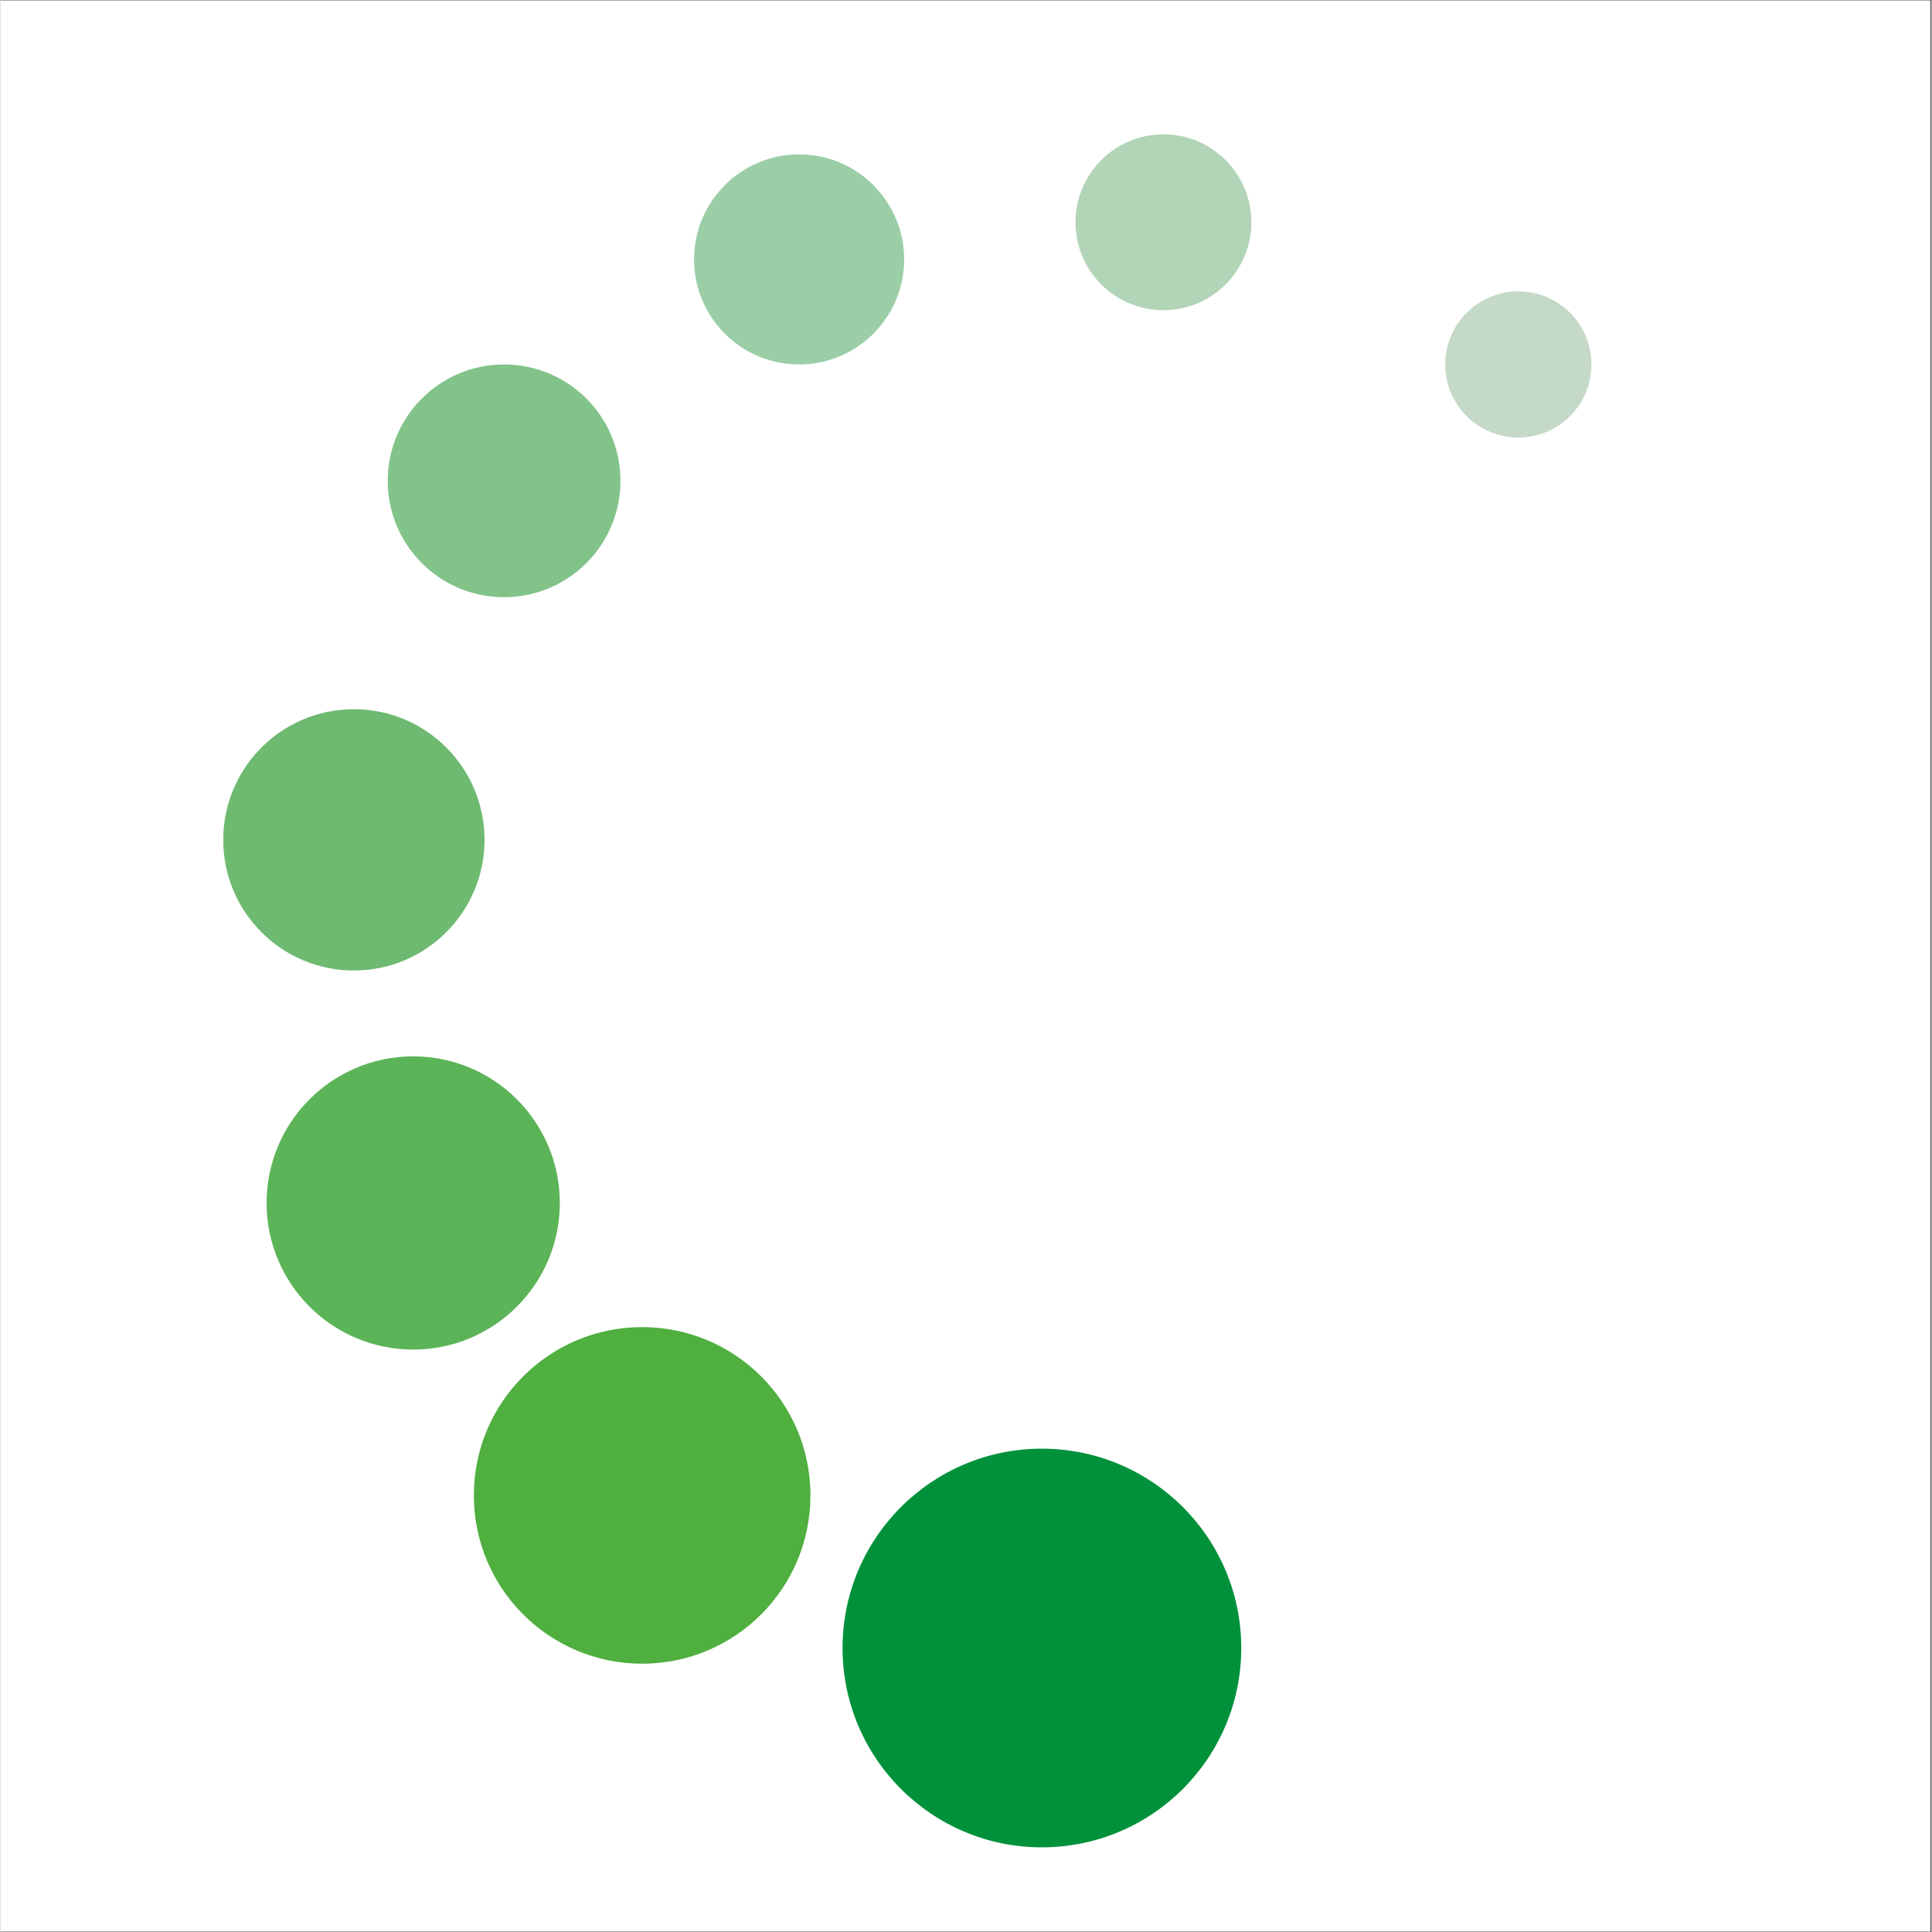 <svg xmlns="http://www.w3.org/2000/svg" xmlns:xlink="http://www.w3.org/1999/xlink" width="300" zoomAndPan="magnify" viewBox="0 0 224.88 225" height="300" preserveAspectRatio="xMidYMid meet" version="1.0"><rect x="0" y="0" width="224.88" height="225" fill="#333333" stroke="none"/><defs><clipPath id="0ba83e330a"><path d="M 0 0.059 L 224.762 0.059 L 224.762 224.938 L 0 224.938 Z M 0 0.059 " clip-rule="nonzero"/></clipPath><clipPath id="12388b148e"><path d="M 98.062 168.711 L 144.496 168.711 L 144.496 215.141 L 98.062 215.141 Z M 98.062 168.711 " clip-rule="nonzero"/></clipPath><clipPath id="010f7371e9"><path d="M 121.277 168.711 C 108.457 168.711 98.062 179.105 98.062 191.926 C 98.062 204.746 108.457 215.141 121.277 215.141 C 134.102 215.141 144.496 204.746 144.496 191.926 C 144.496 179.105 134.102 168.711 121.277 168.711 Z M 121.277 168.711 " clip-rule="nonzero"/></clipPath><clipPath id="e5bc940e0a"><path d="M 55.125 154.555 L 94.324 154.555 L 94.324 193.754 L 55.125 193.754 Z M 55.125 154.555 " clip-rule="nonzero"/></clipPath><clipPath id="39e9b5f192"><path d="M 74.723 154.555 C 63.898 154.555 55.125 163.328 55.125 174.152 C 55.125 184.977 63.898 193.754 74.723 193.754 C 85.551 193.754 94.324 184.977 94.324 174.152 C 94.324 163.328 85.551 154.555 74.723 154.555 Z M 74.723 154.555 " clip-rule="nonzero"/></clipPath><clipPath id="68a921bbb8"><path d="M 30.988 123.023 L 65.137 123.023 L 65.137 157.172 L 30.988 157.172 Z M 30.988 123.023 " clip-rule="nonzero"/></clipPath><clipPath id="8dffc476b2"><path d="M 48.062 123.023 C 38.633 123.023 30.988 130.668 30.988 140.098 C 30.988 149.527 38.633 157.172 48.062 157.172 C 57.492 157.172 65.137 149.527 65.137 140.098 C 65.137 130.668 57.492 123.023 48.062 123.023 Z M 48.062 123.023 " clip-rule="nonzero"/></clipPath><clipPath id="b5c4c1d7c4"><path d="M 25.938 82.594 L 56.367 82.594 L 56.367 113.023 L 25.938 113.023 Z M 25.938 82.594 " clip-rule="nonzero"/></clipPath><clipPath id="fc60a585e3"><path d="M 41.152 82.594 C 32.75 82.594 25.938 89.406 25.938 97.809 C 25.938 106.211 32.75 113.023 41.152 113.023 C 49.555 113.023 56.367 106.211 56.367 97.809 C 56.367 89.406 49.555 82.594 41.152 82.594 Z M 41.152 82.594 " clip-rule="nonzero"/></clipPath><clipPath id="25218132ae"><path d="M 45.094 42.445 L 72.199 42.445 L 72.199 69.551 L 45.094 69.551 Z M 45.094 42.445 " clip-rule="nonzero"/></clipPath><clipPath id="33934db476"><path d="M 58.645 42.445 C 51.16 42.445 45.094 48.512 45.094 55.996 C 45.094 63.484 51.16 69.551 58.645 69.551 C 66.133 69.551 72.199 63.484 72.199 55.996 C 72.199 48.512 66.133 42.445 58.645 42.445 Z M 58.645 42.445 " clip-rule="nonzero"/></clipPath><clipPath id="35838e969b"><path d="M 80.77 17.977 L 105.238 17.977 L 105.238 42.445 L 80.77 42.445 Z M 80.77 17.977 " clip-rule="nonzero"/></clipPath><clipPath id="d1c1e07745"><path d="M 93.004 17.977 C 86.246 17.977 80.77 23.457 80.77 30.211 C 80.77 36.969 86.246 42.445 93.004 42.445 C 99.762 42.445 105.238 36.969 105.238 30.211 C 105.238 23.457 99.762 17.977 93.004 17.977 Z M 93.004 17.977 " clip-rule="nonzero"/></clipPath><clipPath id="2bfef311f4"><path d="M 125.195 15.645 L 145.672 15.645 L 145.672 36.125 L 125.195 36.125 Z M 125.195 15.645 " clip-rule="nonzero"/></clipPath><clipPath id="a0b00f11b3"><path d="M 135.434 15.645 C 129.777 15.645 125.195 20.23 125.195 25.887 C 125.195 31.539 129.777 36.125 135.434 36.125 C 141.09 36.125 145.672 31.539 145.672 25.887 C 145.672 20.23 141.09 15.645 135.434 15.645 Z M 135.434 15.645 " clip-rule="nonzero"/></clipPath><clipPath id="45057be2d8"><path d="M 168.254 33.934 L 185.277 33.934 L 185.277 50.957 L 168.254 50.957 Z M 168.254 33.934 " clip-rule="nonzero"/></clipPath><clipPath id="3a33fd8abe"><path d="M 176.766 33.934 C 172.066 33.934 168.254 37.742 168.254 42.445 C 168.254 47.145 172.066 50.957 176.766 50.957 C 181.469 50.957 185.277 47.145 185.277 42.445 C 185.277 37.742 181.469 33.934 176.766 33.934 Z M 176.766 33.934 " clip-rule="nonzero"/></clipPath></defs><g clip-path="url(#0ba83e330a)"><path fill="#ffffff" d="M 0 0.059 L 224.879 0.059 L 224.879 224.941 L 0 224.941 Z M 0 0.059 " fill-opacity="1" fill-rule="nonzero"/><path fill="#ffffff" d="M 0 0.059 L 224.879 0.059 L 224.879 224.941 L 0 224.941 Z M 0 0.059 " fill-opacity="1" fill-rule="nonzero"/></g><g clip-path="url(#12388b148e)"><g clip-path="url(#010f7371e9)"><path fill="#00913a" d="M 98.062 168.711 L 144.496 168.711 L 144.496 215.141 L 98.062 215.141 Z M 98.062 168.711 " fill-opacity="1" fill-rule="nonzero"/></g></g><g clip-path="url(#e5bc940e0a)"><g clip-path="url(#39e9b5f192)"><path fill="#4faf3f" d="M 55.125 154.555 L 94.324 154.555 L 94.324 193.754 L 55.125 193.754 Z M 55.125 154.555 " fill-opacity="1" fill-rule="nonzero"/></g></g><g clip-path="url(#68a921bbb8)"><g clip-path="url(#8dffc476b2)"><path fill="#5cb458" d="M 30.988 123.023 L 65.137 123.023 L 65.137 157.172 L 30.988 157.172 Z M 30.988 123.023 " fill-opacity="1" fill-rule="nonzero"/></g></g><g clip-path="url(#b5c4c1d7c4)"><g clip-path="url(#fc60a585e3)"><path fill="#6dba70" d="M 25.938 82.594 L 56.367 82.594 L 56.367 113.023 L 25.938 113.023 Z M 25.938 82.594 " fill-opacity="1" fill-rule="nonzero"/></g></g><g clip-path="url(#25218132ae)"><g clip-path="url(#33934db476)"><path fill="#82c38a" d="M 45.094 42.445 L 72.199 42.445 L 72.199 69.551 L 45.094 69.551 Z M 45.094 42.445 " fill-opacity="1" fill-rule="nonzero"/></g></g><g clip-path="url(#35838e969b)"><g clip-path="url(#d1c1e07745)"><path fill="#9bcea7" d="M 80.77 17.977 L 105.238 17.977 L 105.238 42.445 L 80.77 42.445 Z M 80.77 17.977 " fill-opacity="1" fill-rule="nonzero"/></g></g><g clip-path="url(#2bfef311f4)"><g clip-path="url(#a0b00f11b3)"><path fill="#b2d4b7" d="M 125.195 15.645 L 145.672 15.645 L 145.672 36.125 L 125.195 36.125 Z M 125.195 15.645 " fill-opacity="1" fill-rule="nonzero"/></g></g><g clip-path="url(#45057be2d8)"><g clip-path="url(#3a33fd8abe)"><path fill="#c4d9c7" d="M 168.254 33.934 L 185.277 33.934 L 185.277 50.957 L 168.254 50.957 Z M 168.254 33.934 " fill-opacity="1" fill-rule="nonzero"/></g></g></svg>